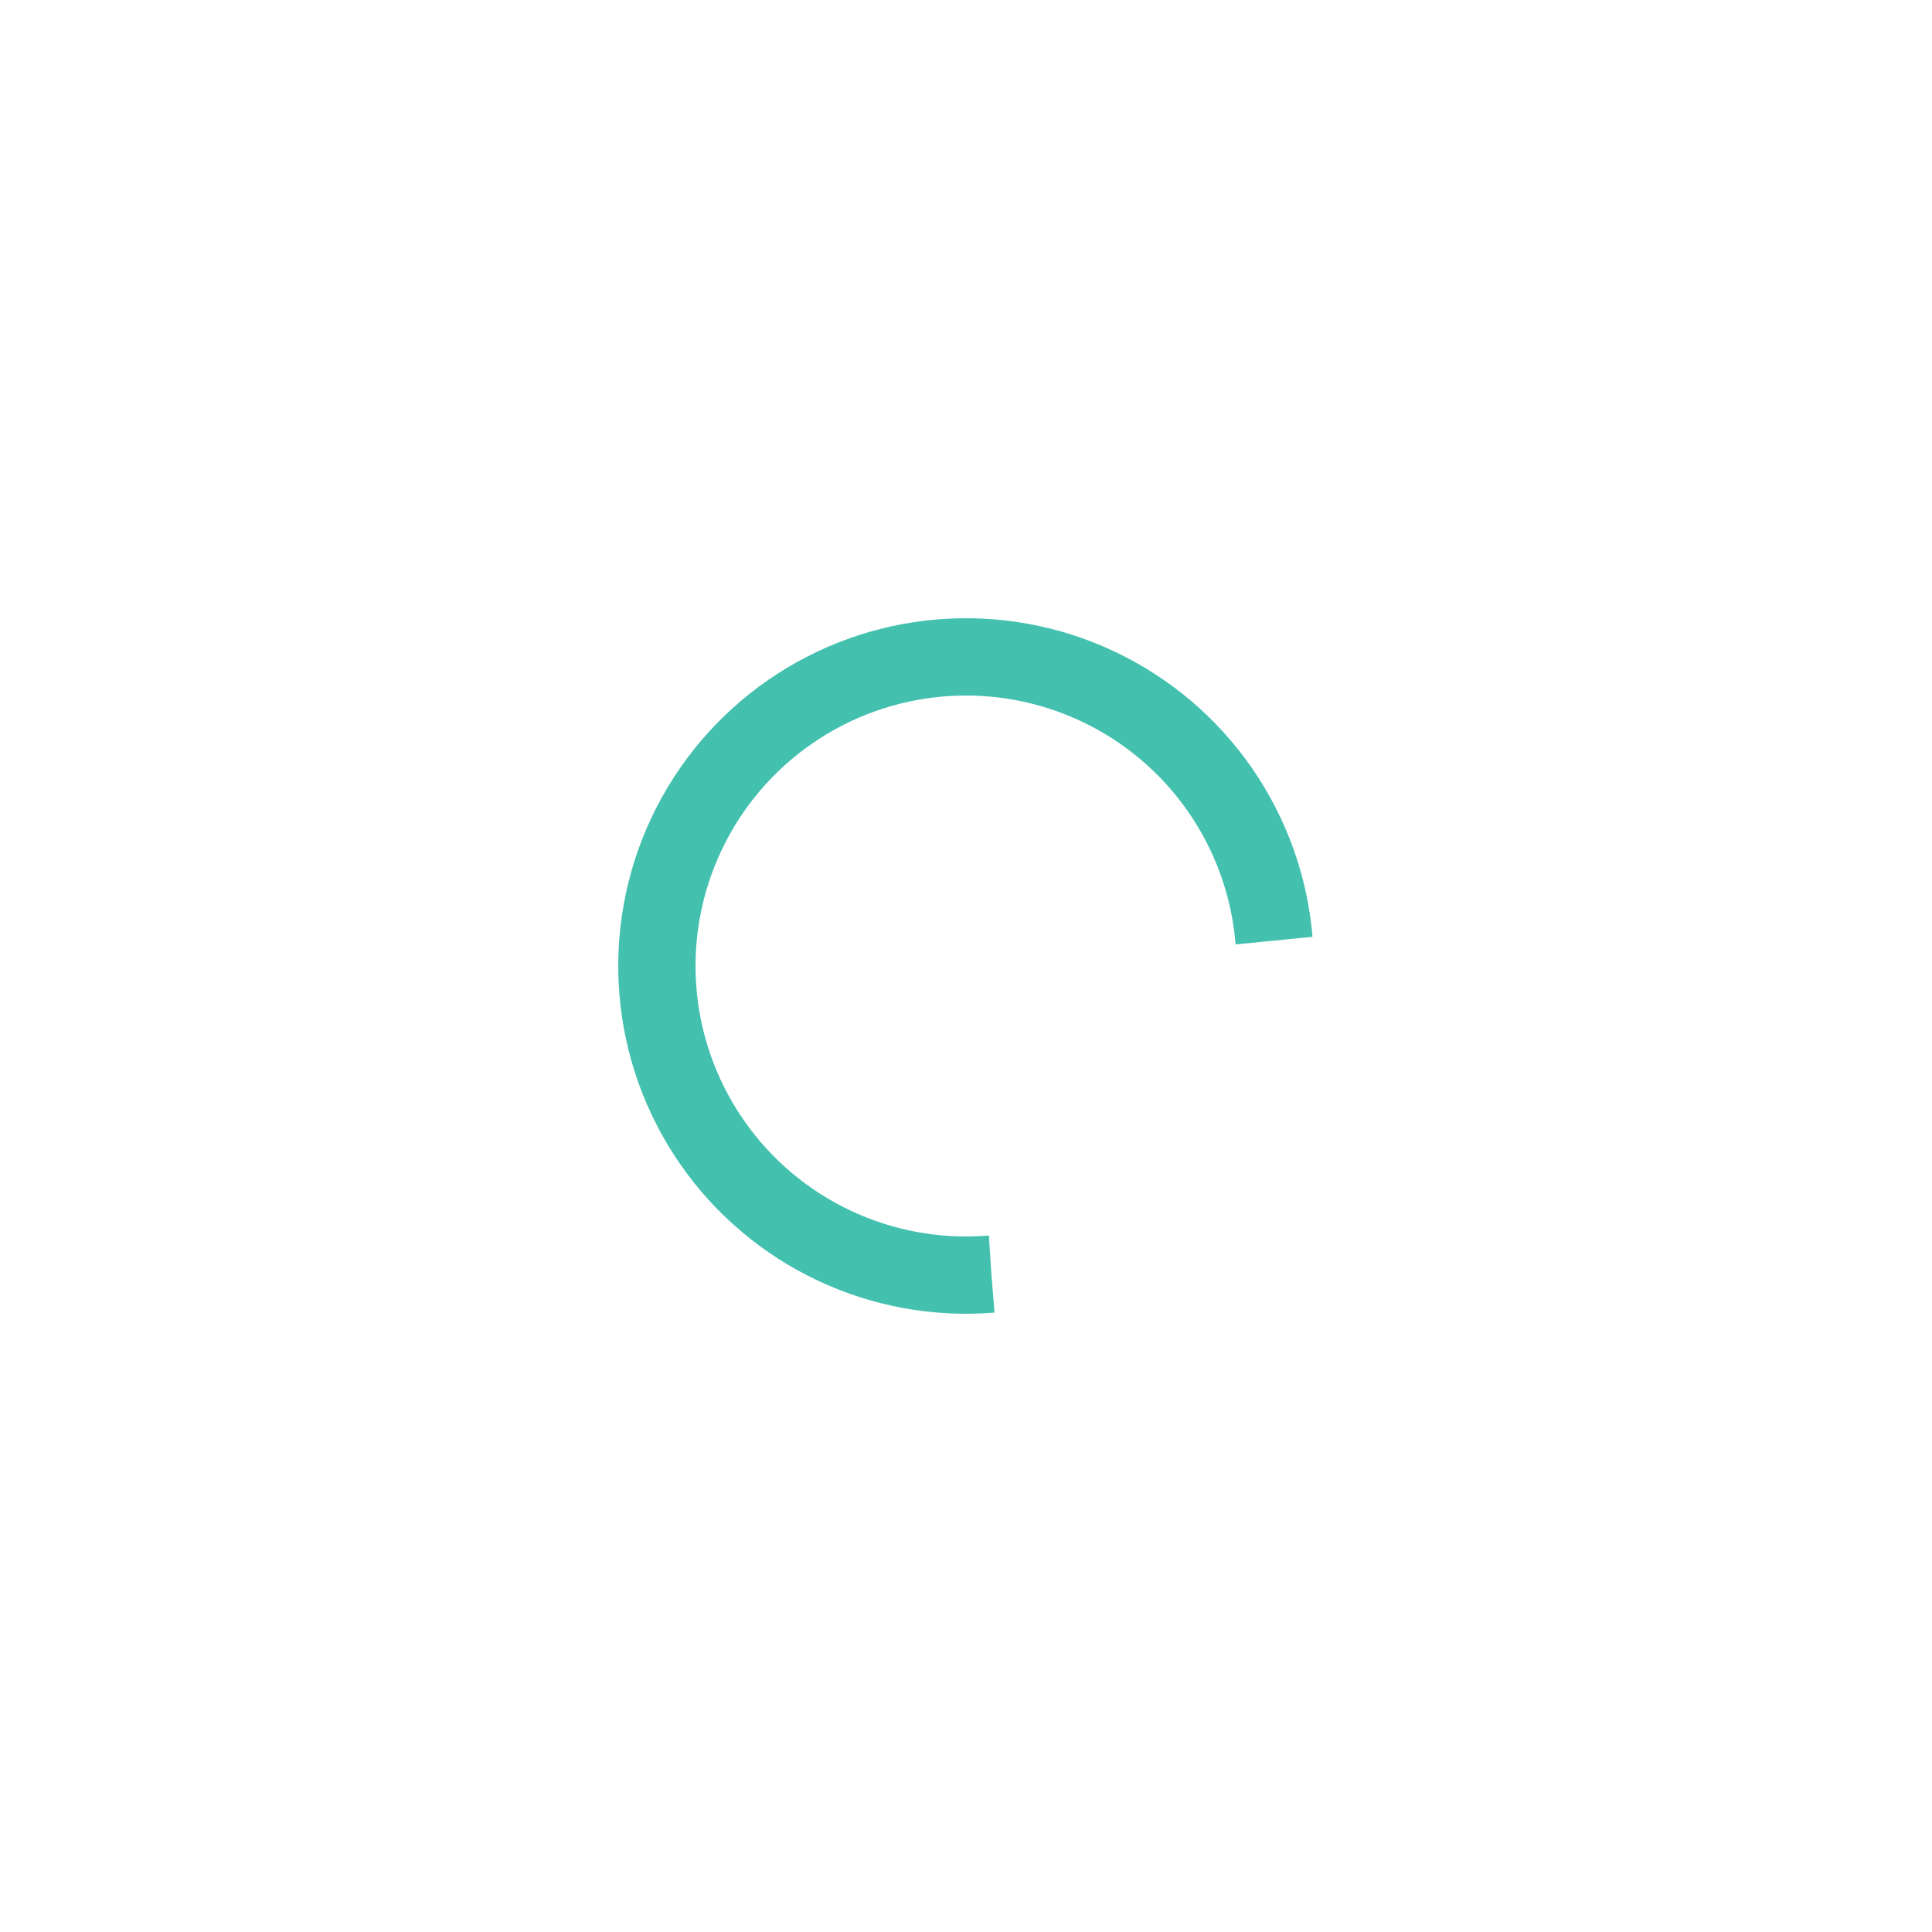 <svg xmlns="http://www.w3.org/2000/svg" style="margin:auto;background:0 0" viewBox="0 0 100 100" preserveAspectRatio="xMidYMid" display="block"><circle cx="50" cy="50" fill="none" stroke="#43c0ae" stroke-width="4" r="16" stroke-dasharray="75.398 27.133" transform="rotate(85.29 50 50)"><animateTransform attributeName="transform" type="rotate" repeatCount="indefinite" dur="1.5s" values="0 50 50;360 50 50" keyTimes="0;1"/></circle></svg>